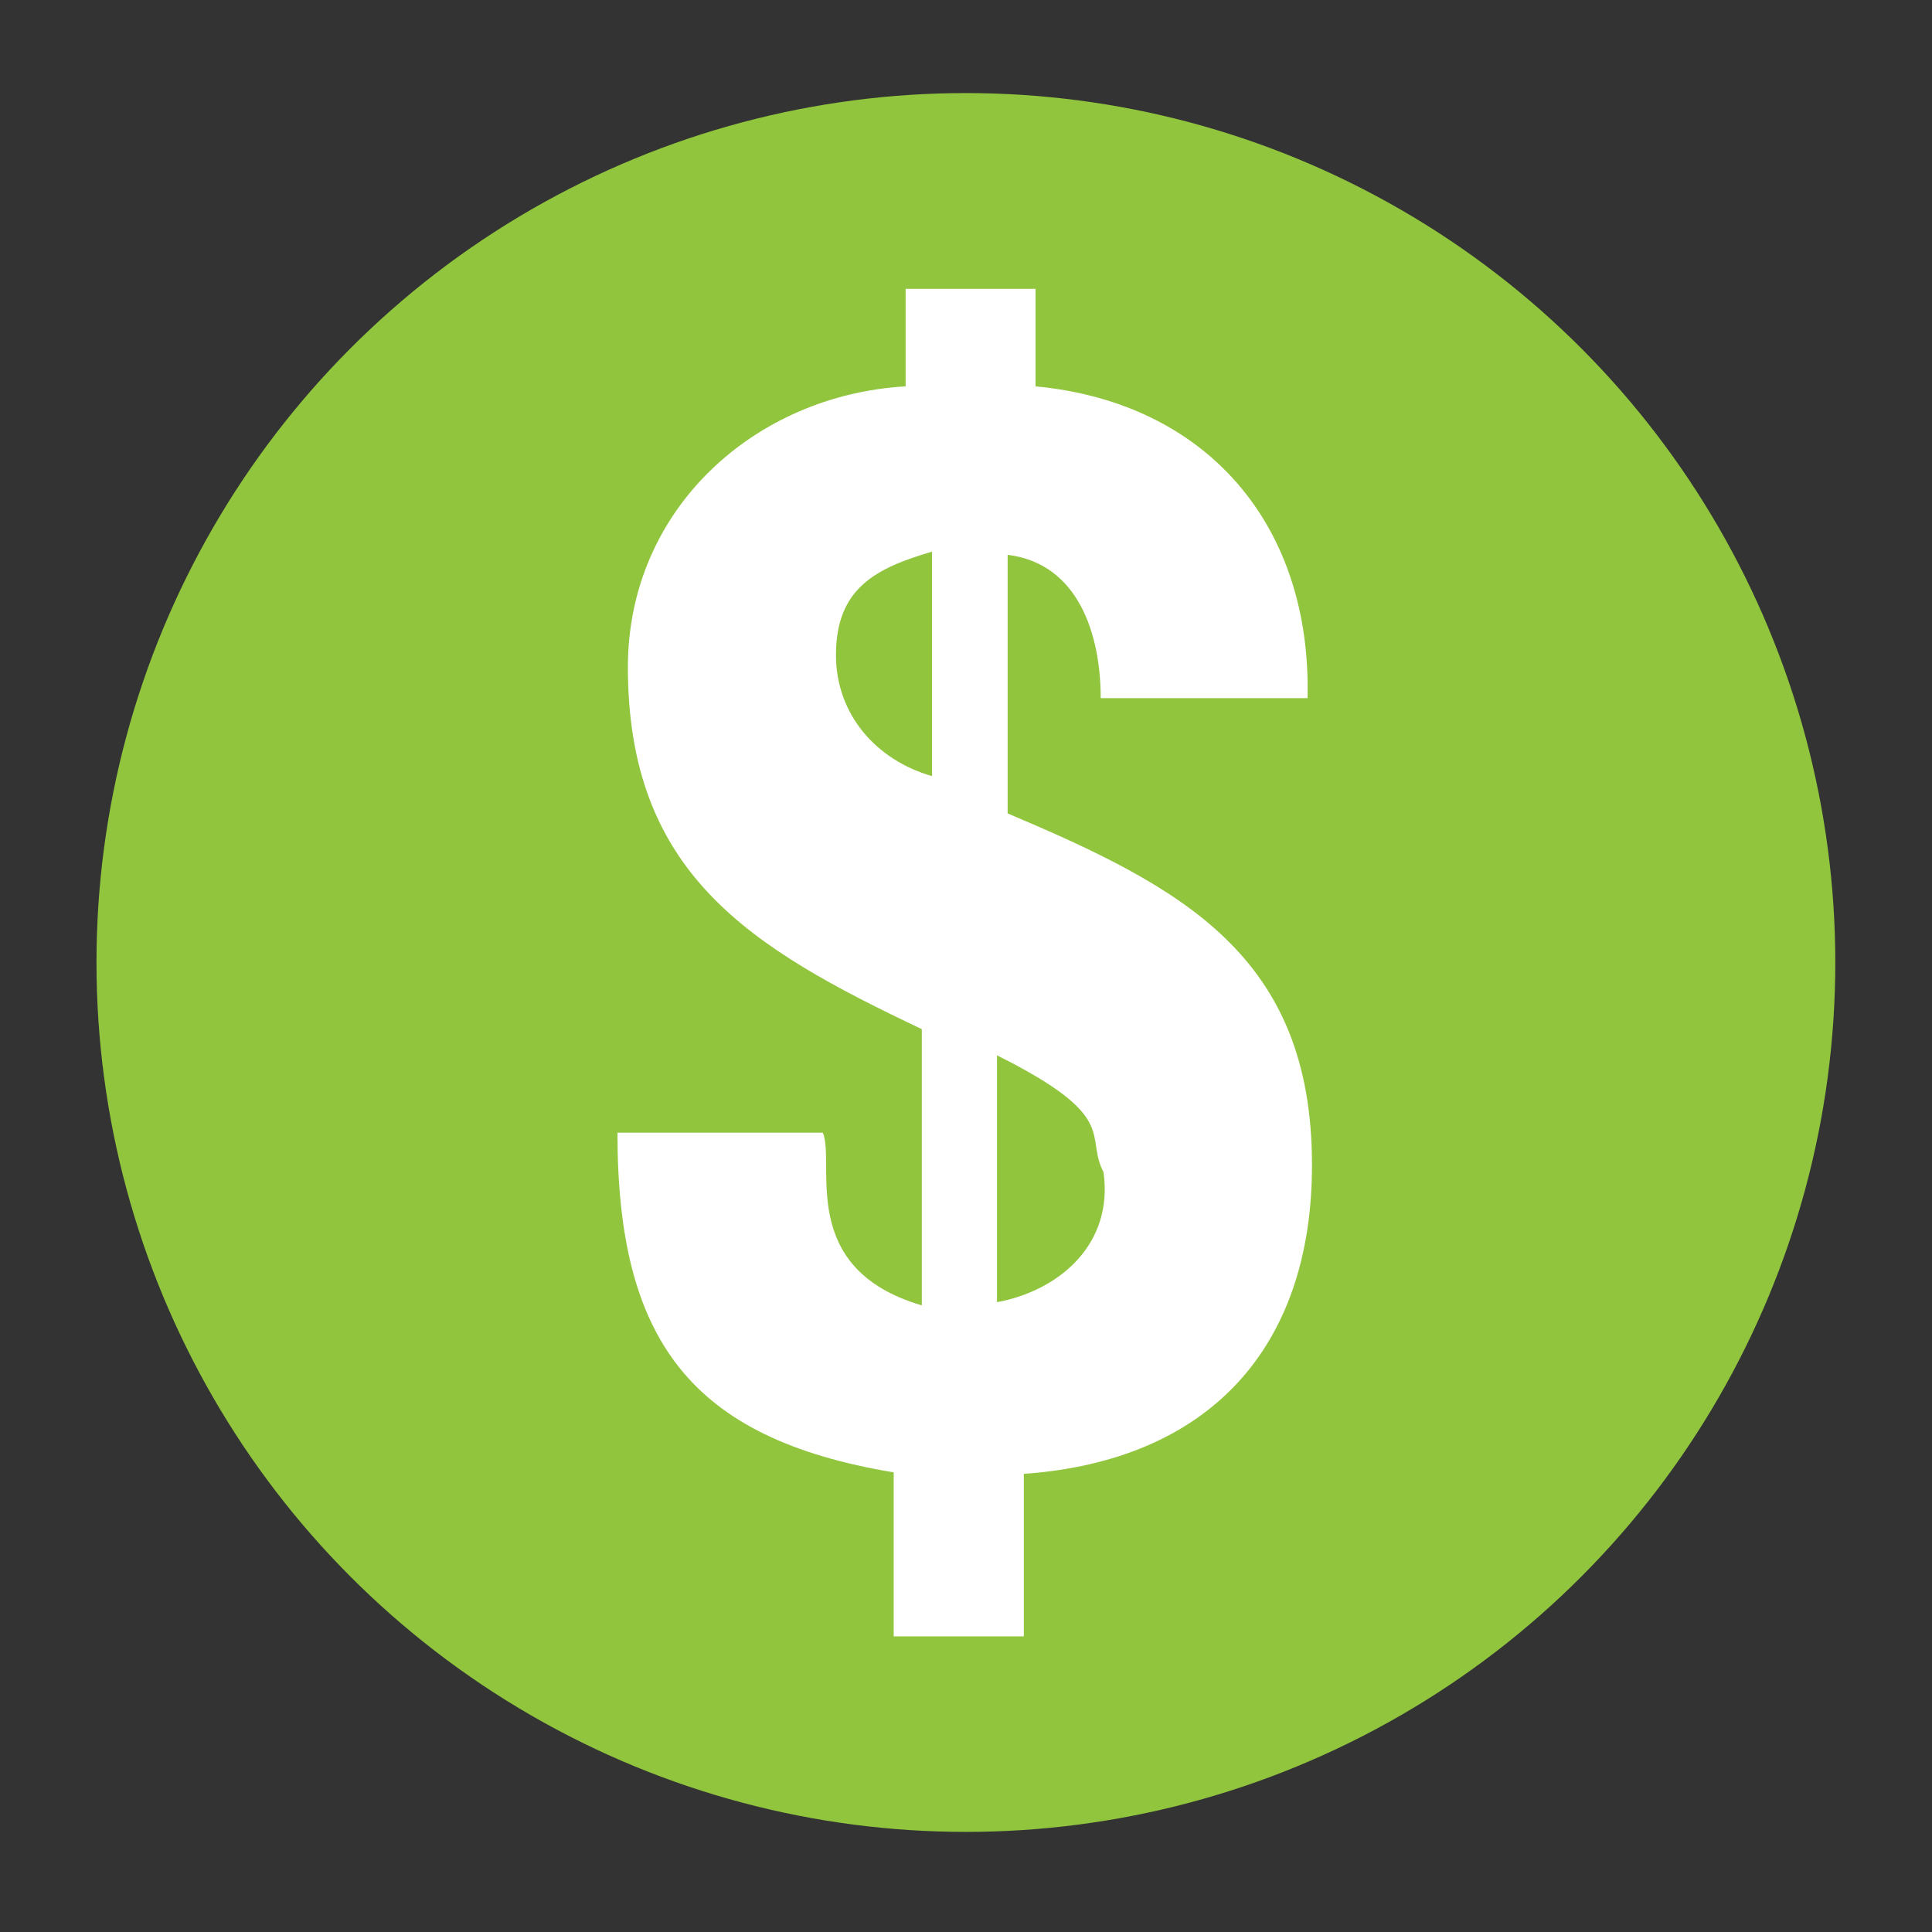 <svg xmlns="http://www.w3.org/2000/svg" id="Layer_1" data-name="Layer 1" viewBox="0 0 90.71 90.71"><rect x="0" y="0" width="90.71" height="90.71" fill="#333333" stroke="none"/><defs><style> .cls-1 { fill: #fff; } .cls-1, .cls-2 { stroke-width: 0px; } .cls-2 { fill: #90c53d; } </style></defs><circle class="cls-2" cx="45.35" cy="45.19" r="40.82"></circle><path class="cls-1" d="M38.63,53.17c.62,1.46-1.25,6.38,4.65,8.12v-12.97c-8.05-3.82-13.8-7.28-13.8-17,0-7.42,5.96-12.77,13.04-13.18v-4.58h6.1v4.58c8.05.76,12.97,6.52,12.77,14.64h-9.71c0-2.98-1.04-6.32-4.37-6.73v12.14c8.19,3.47,14.29,6.66,14.29,16.51,0,8.6-4.85,13.88-13.53,14.5v7.63h-6.11v-7.7c-9.57-1.59-12.97-6.24-12.97-15.95h9.64ZM43.76,25.9c-2.57.76-4.51,1.67-4.51,4.85,0,2.78,1.87,4.93,4.51,5.69v-10.55ZM46.81,61.14c2.99-.56,5.48-2.78,5-6.11-.9-1.73.83-2.57-5-5.48v11.59Z"></path></svg>